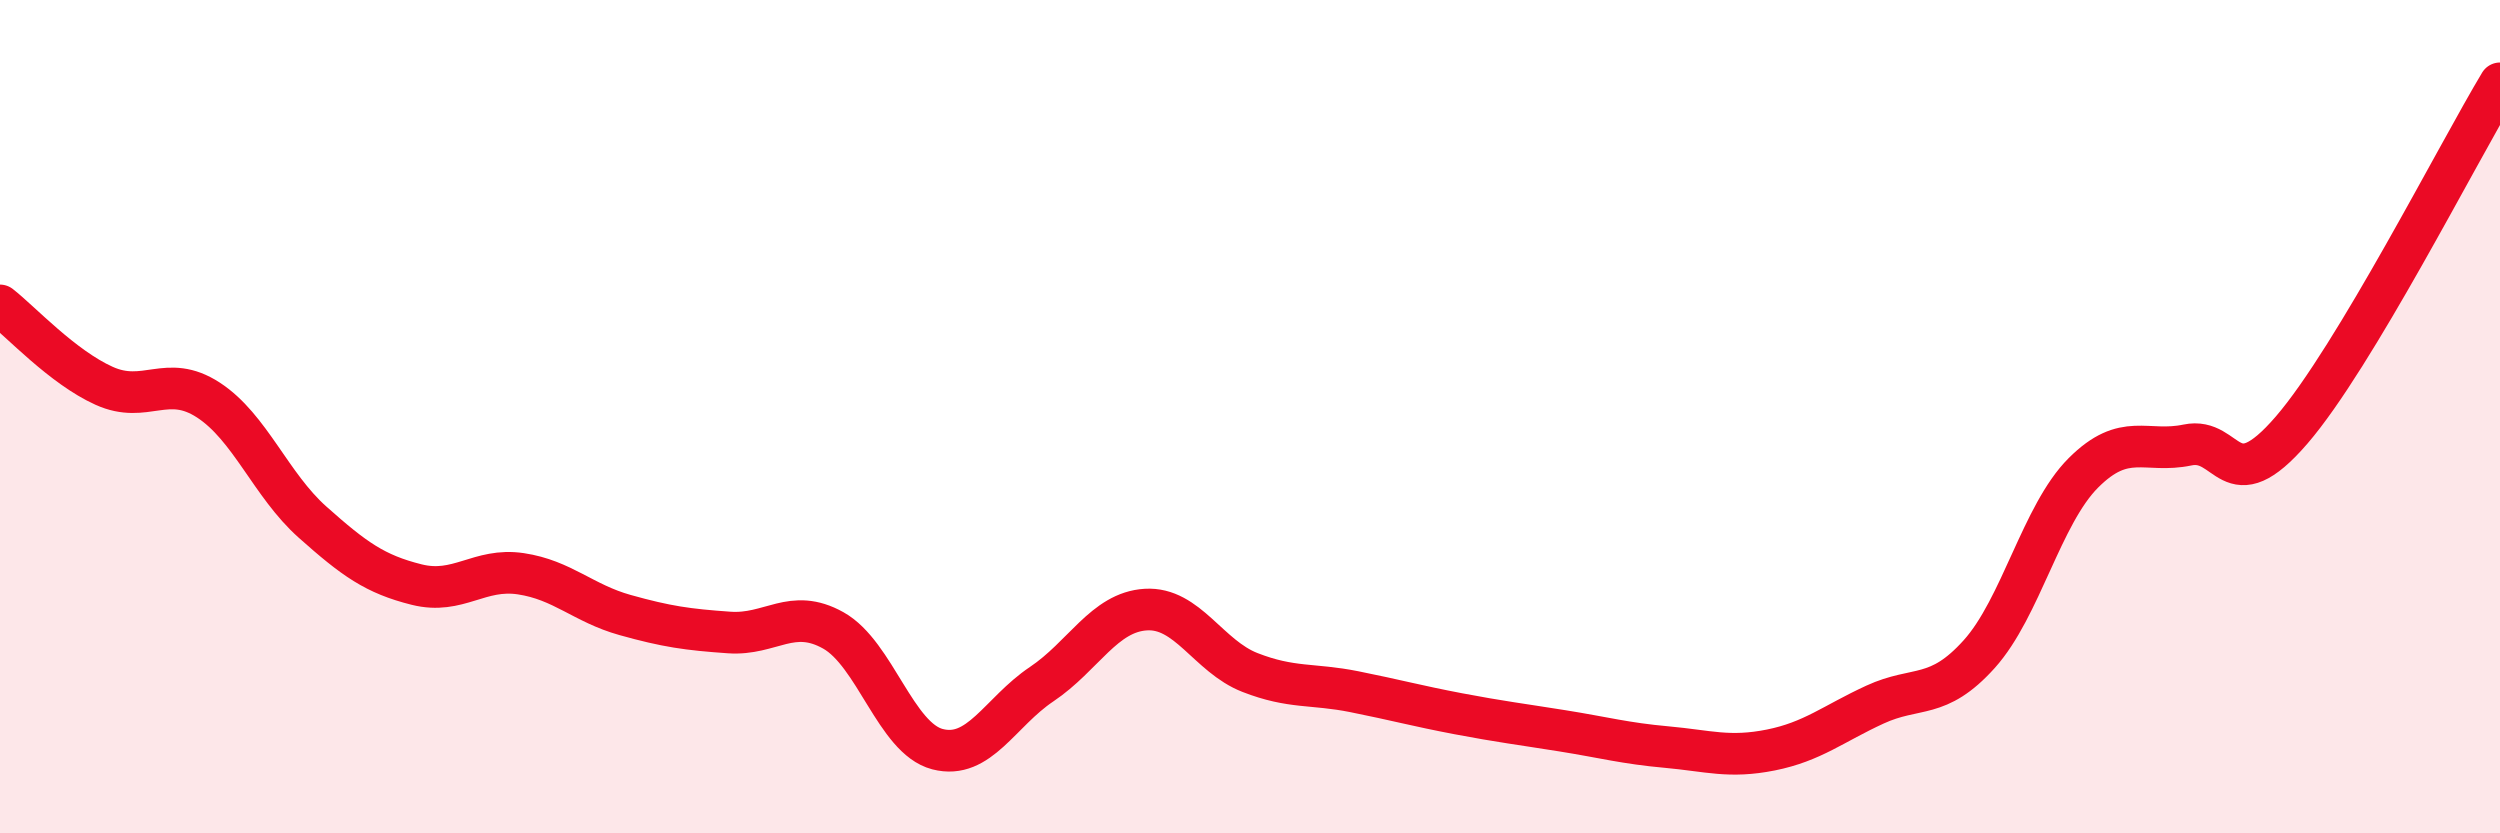 
    <svg width="60" height="20" viewBox="0 0 60 20" xmlns="http://www.w3.org/2000/svg">
      <path
        d="M 0,7.33 C 0.5,7.72 1.5,8.81 2.5,9.26 C 3.5,9.71 4,8.95 5,9.6 C 6,10.25 6.5,11.64 7.5,12.53 C 8.5,13.42 9,13.78 10,14.03 C 11,14.28 11.5,13.62 12.5,13.77 C 13.5,13.92 14,14.48 15,14.76 C 16,15.04 16.5,15.11 17.5,15.18 C 18.5,15.25 19,14.57 20,15.13 C 21,15.69 21.5,17.72 22.5,17.98 C 23.5,18.24 24,17.09 25,16.42 C 26,15.75 26.5,14.69 27.5,14.63 C 28.5,14.57 29,15.75 30,16.14 C 31,16.53 31.5,16.4 32.5,16.6 C 33.5,16.8 34,16.94 35,17.13 C 36,17.32 36.5,17.38 37.5,17.54 C 38.5,17.7 39,17.84 40,17.93 C 41,18.02 41.5,18.2 42.5,18 C 43.5,17.8 44,17.37 45,16.91 C 46,16.45 46.5,16.81 47.5,15.7 C 48.5,14.59 49,12.35 50,11.35 C 51,10.35 51.5,10.89 52.5,10.68 C 53.5,10.47 53.5,12.06 55,10.32 C 56.5,8.58 59,3.66 60,2L60 20L0 20Z"
        fill="#EB0A25"
        opacity="0.1"
        stroke-linecap="round"
        stroke-linejoin="round"
      />
      <path
        d="M 0,7.33 C 0.5,7.72 1.5,8.81 2.5,9.26 C 3.5,9.71 4,8.95 5,9.6 C 6,10.25 6.5,11.64 7.5,12.53 C 8.5,13.42 9,13.78 10,14.03 C 11,14.28 11.5,13.62 12.5,13.77 C 13.5,13.92 14,14.48 15,14.76 C 16,15.04 16.5,15.11 17.5,15.18 C 18.5,15.25 19,14.57 20,15.13 C 21,15.69 21.5,17.72 22.5,17.98 C 23.5,18.24 24,17.09 25,16.42 C 26,15.75 26.5,14.69 27.5,14.63 C 28.5,14.57 29,15.75 30,16.14 C 31,16.53 31.5,16.4 32.5,16.6 C 33.5,16.8 34,16.94 35,17.13 C 36,17.32 36.5,17.38 37.5,17.54 C 38.5,17.7 39,17.84 40,17.93 C 41,18.02 41.5,18.2 42.5,18 C 43.5,17.8 44,17.37 45,16.91 C 46,16.45 46.5,16.81 47.5,15.7 C 48.5,14.59 49,12.35 50,11.35 C 51,10.35 51.5,10.89 52.5,10.68 C 53.5,10.47 53.5,12.06 55,10.32 C 56.5,8.58 59,3.66 60,2"
        stroke="#EB0A25"
        stroke-width="1"
        fill="none"
        stroke-linecap="round"
        stroke-linejoin="round"
      />
    </svg>
  